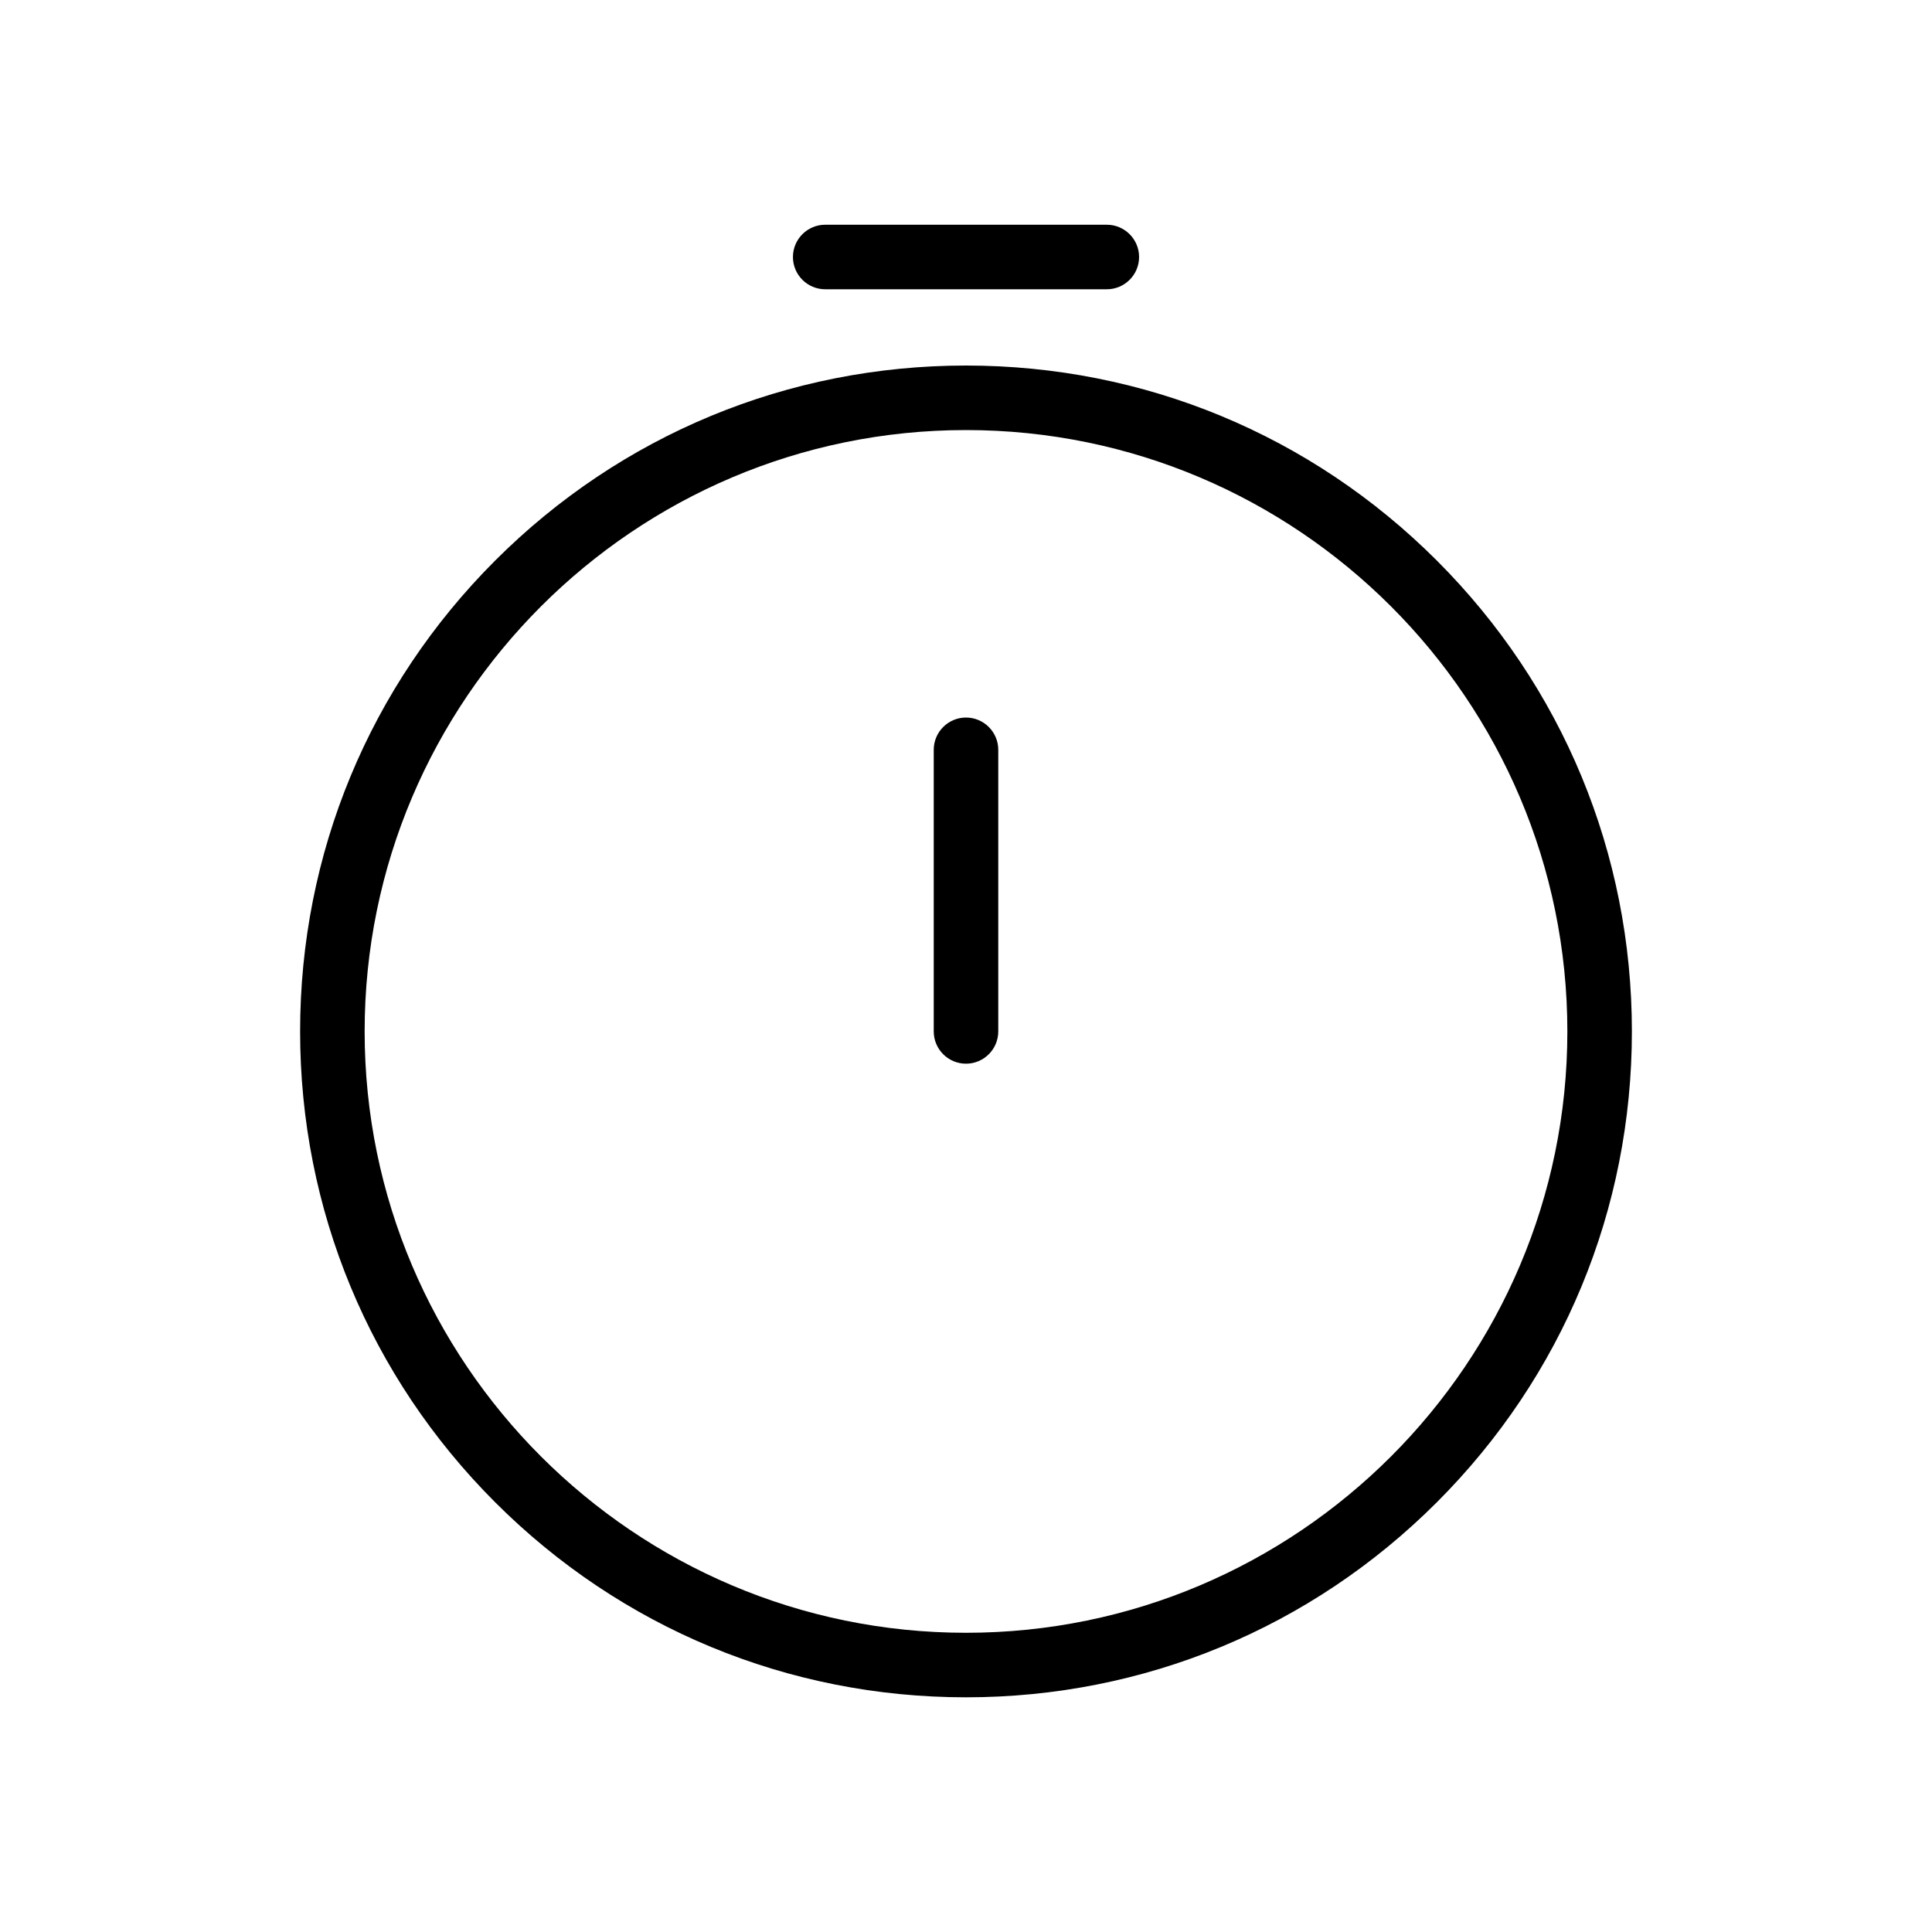 <?xml version="1.0" encoding="UTF-8"?> <svg xmlns="http://www.w3.org/2000/svg" id="Layer_1" version="1.1" viewBox="0 0 800 800"><defs><style> .st0 { fill-rule: evenodd; } </style></defs><path class="st0" d="M400,702.82c-73.65,0-142.89-28.68-194.97-80.76s-80.76-121.32-80.76-194.97,28.68-142.89,80.76-194.97c52.08-52.08,121.32-80.76,194.97-80.76s142.89,28.68,194.97,80.76c52.08,52.08,80.76,121.32,80.76,194.97s-28.68,142.89-80.76,194.97-121.32,80.76-194.97,80.76ZM400,178.08c-137.3,0-249.01,111.71-249.01,249.01s111.71,249.01,249.01,249.01,249.01-111.71,249.01-249.01-111.71-249.01-249.01-249.01ZM400,440.45c-7.37,0-13.36-5.99-13.36-13.36v-116.61c0-7.37,5.99-13.36,13.36-13.36s13.36,5.99,13.36,13.36v116.61c0,7.37-5.99,13.36-13.36,13.36ZM341.7,119.78c-7.37,0-13.36-5.99-13.36-13.36s5.99-13.36,13.36-13.36h116.61c7.37,0,13.36,5.99,13.36,13.36s-5.99,13.36-13.36,13.36h-116.61Z"></path></svg> 